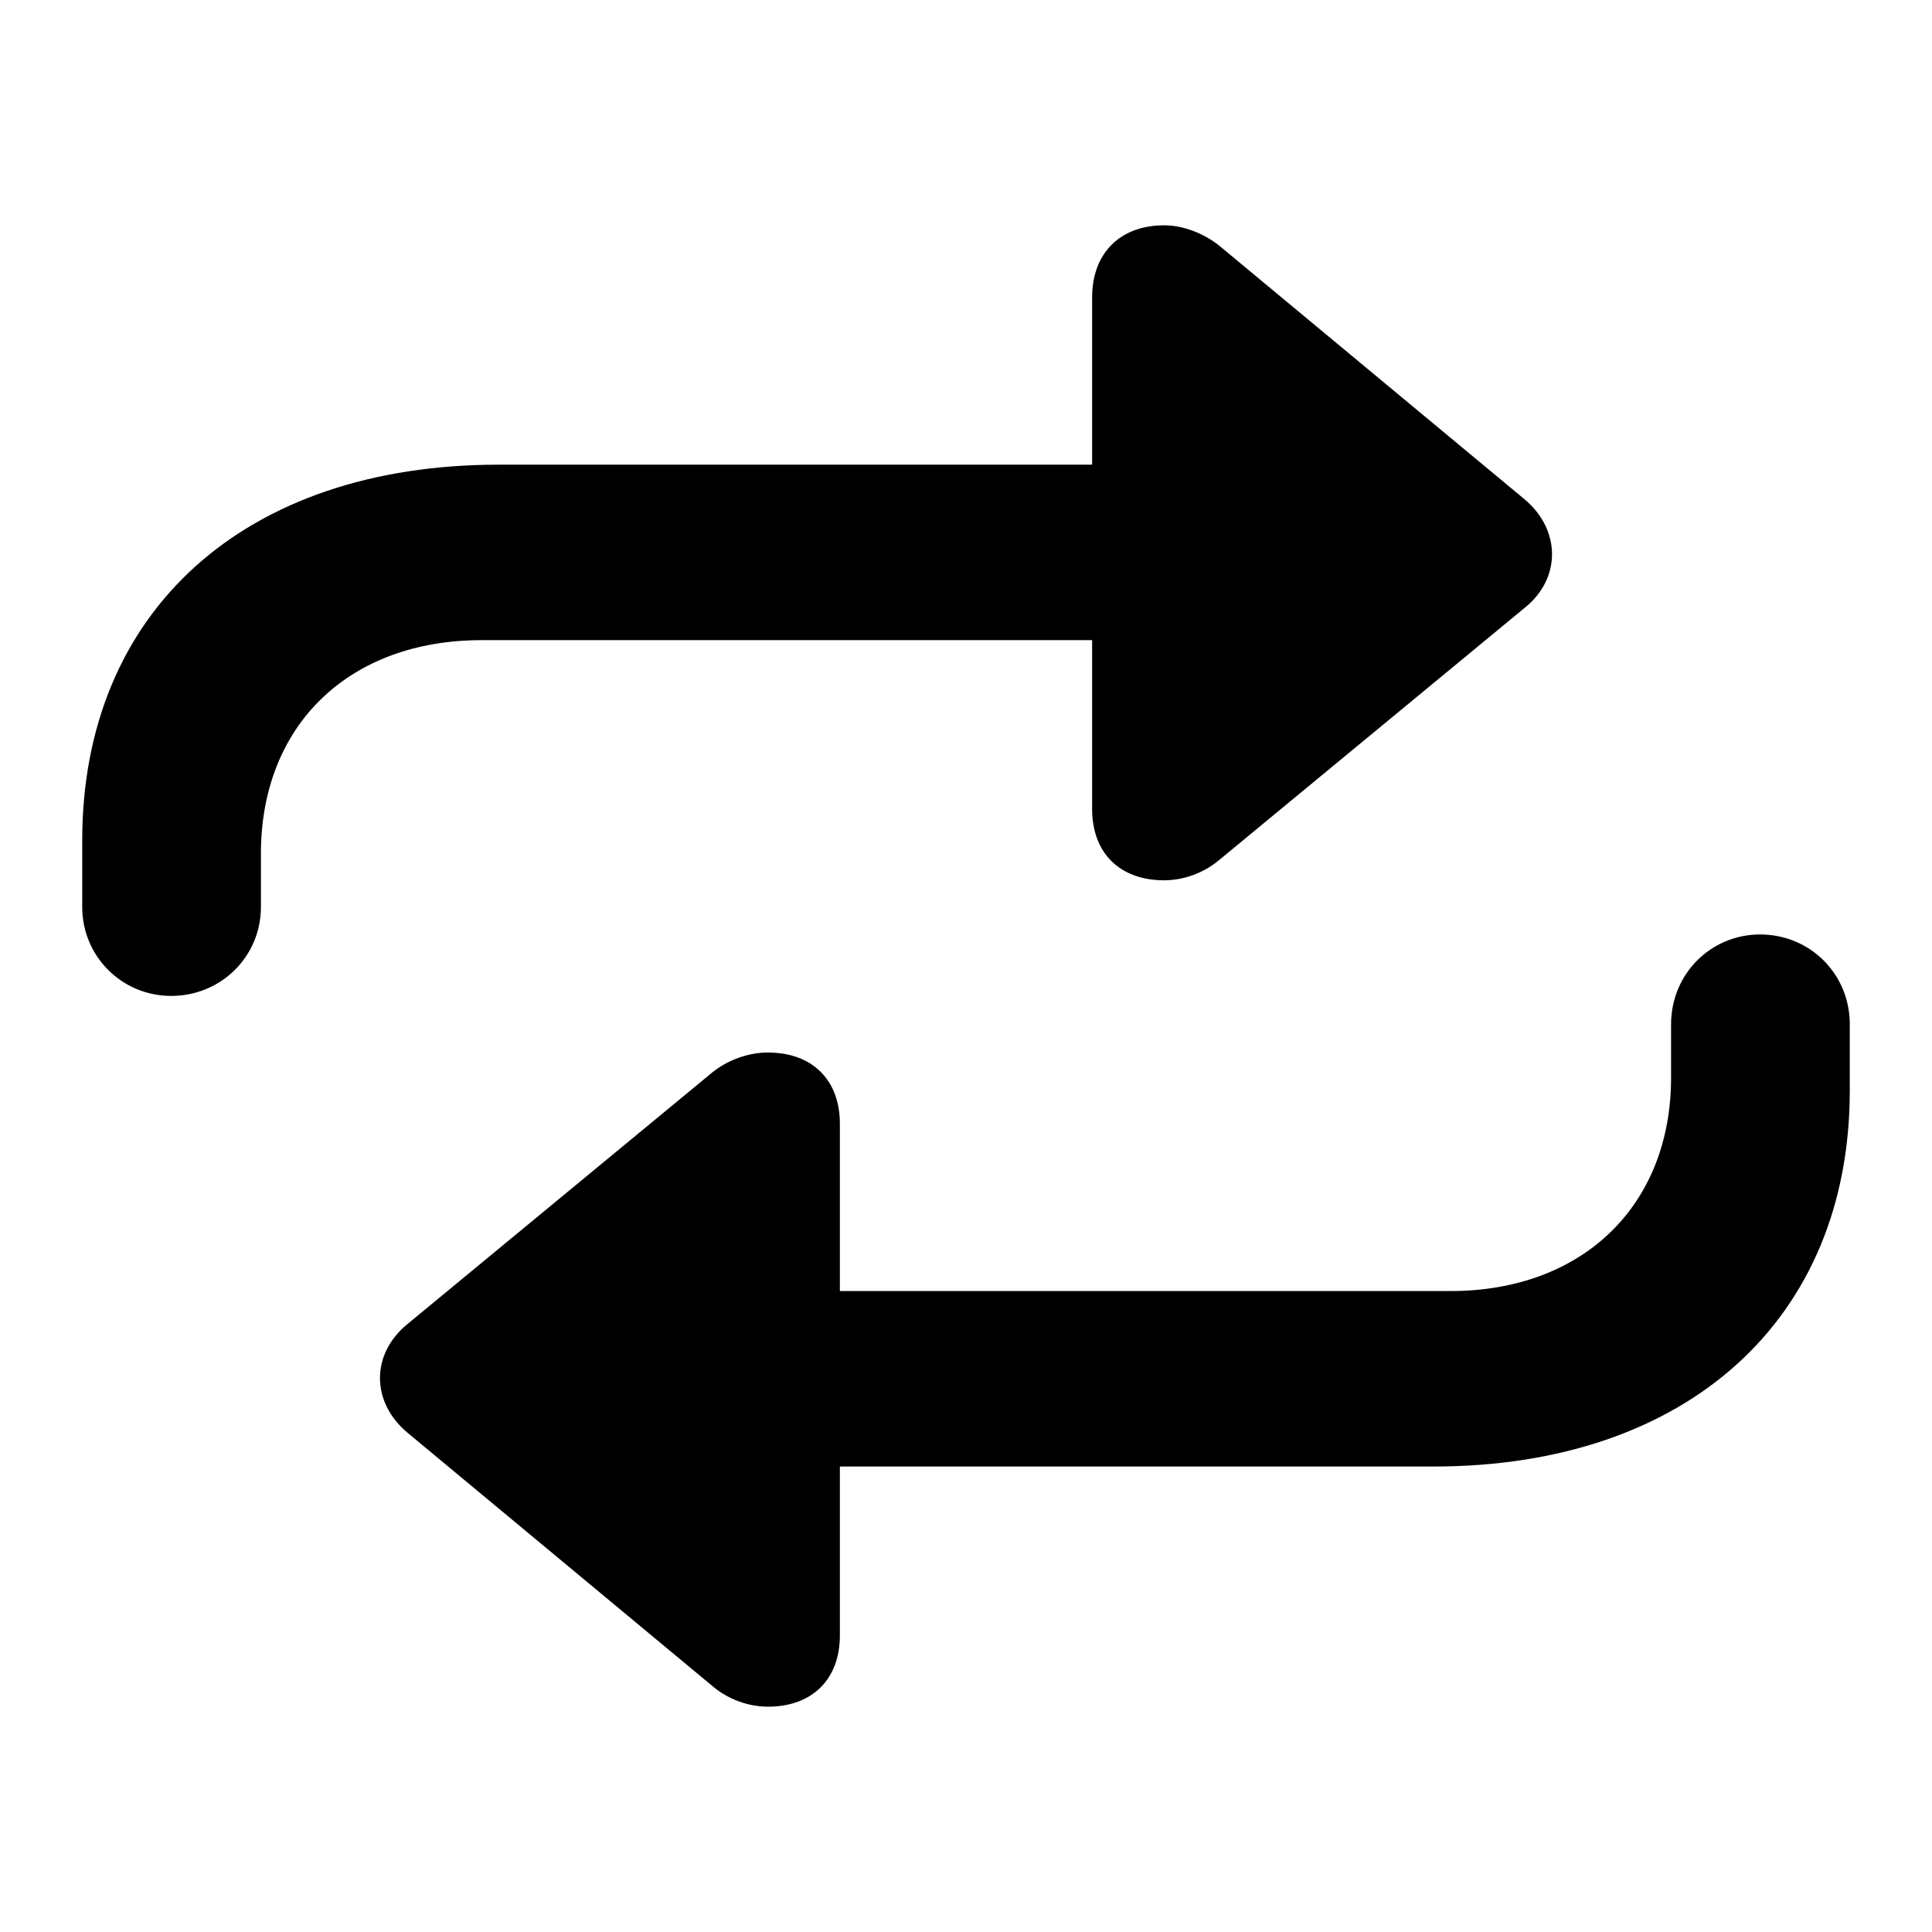 <?xml version="1.0" encoding="utf-8"?>
<svg fill="#000000" width="800px" height="800px" viewBox="0 0 56 56" xmlns="http://www.w3.org/2000/svg"><path d="M 2.383 26.289 C 2.383 27.719 3.531 28.867 4.961 28.867 C 6.414 28.867 7.563 27.719 7.563 26.289 L 7.563 24.742 C 7.563 21.016 10.117 18.555 13.961 18.555 L 31.656 18.555 L 31.656 23.453 C 31.656 24.719 32.453 25.516 33.742 25.516 C 34.305 25.516 34.891 25.305 35.336 24.93 L 44.195 17.617 C 45.25 16.773 45.25 15.367 44.195 14.476 L 35.336 7.117 C 34.891 6.766 34.305 6.531 33.742 6.531 C 32.453 6.531 31.656 7.352 31.656 8.617 L 31.656 13.469 L 14.453 13.469 C 7.094 13.469 2.383 17.711 2.383 24.367 Z M 24.344 32.57 C 24.344 31.305 23.547 30.508 22.258 30.508 C 21.695 30.508 21.11 30.719 20.664 31.07 L 11.805 38.383 C 10.75 39.25 10.75 40.633 11.805 41.523 L 20.664 48.883 C 21.11 49.258 21.695 49.469 22.258 49.469 C 23.547 49.469 24.344 48.672 24.344 47.406 L 24.344 42.508 L 41.547 42.508 C 48.906 42.508 53.617 38.242 53.617 31.609 L 53.617 29.688 C 53.617 28.234 52.469 27.086 51.016 27.086 C 49.586 27.086 48.437 28.234 48.437 29.688 L 48.437 31.234 C 48.437 34.938 45.883 37.422 42.039 37.422 L 24.344 37.422 Z"/></svg>